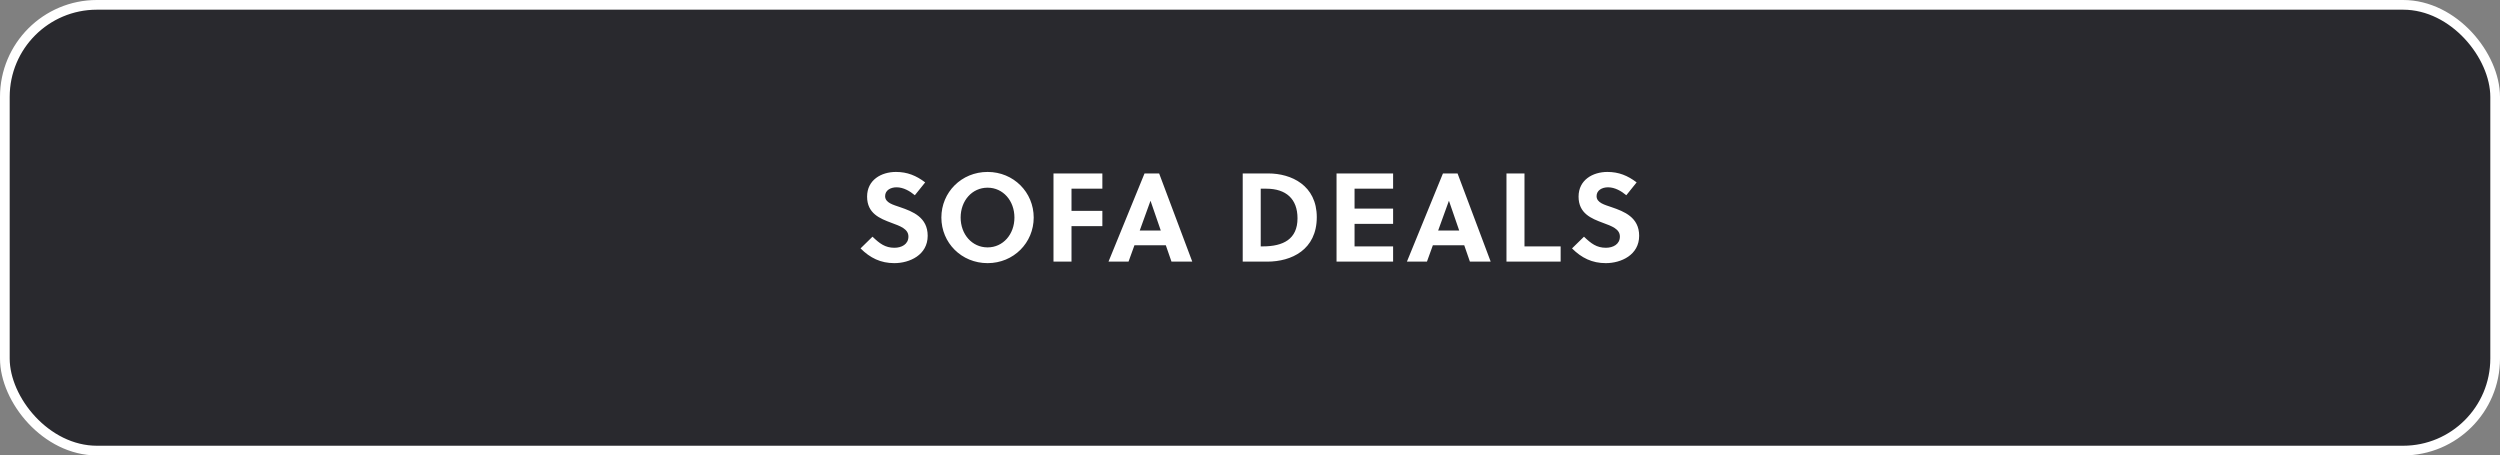 <svg width="258" height="47" viewBox="0 0 258 47" fill="none" xmlns="http://www.w3.org/2000/svg">
<rect x="0" y="0" width="258" height="47" fill="#808080" stroke="none"/>
<rect x="0.5" y="0.5" width="257" height="46" rx="9.5" fill="#29292E"/>
<rect x="0.5" y="0.5" width="257" height="46" rx="9.5" stroke="white"/>
<path d="M94.412 20.149C93.904 19.72 93.228 19.33 92.526 19.33C91.903 19.33 91.344 19.642 91.344 20.24C91.344 20.942 92.201 21.137 92.903 21.384C94.191 21.826 95.737 22.424 95.737 24.335C95.737 26.311 93.879 27.156 92.293 27.156C90.888 27.156 89.796 26.623 88.808 25.635L90.043 24.426C90.784 25.141 91.356 25.57 92.305 25.57C93.034 25.57 93.749 25.219 93.749 24.413C93.749 23.633 92.916 23.334 91.993 22.996C90.811 22.554 89.484 22.034 89.484 20.292C89.484 18.563 90.954 17.744 92.462 17.744C93.632 17.744 94.555 18.121 95.478 18.823L94.412 20.149ZM104.689 22.45C104.689 20.721 103.519 19.369 101.92 19.369C100.308 19.369 99.138 20.721 99.138 22.45C99.138 24.179 100.308 25.531 101.92 25.531C103.519 25.531 104.689 24.179 104.689 22.45ZM106.678 22.45C106.678 25.05 104.611 27.156 101.92 27.156C99.216 27.156 97.149 25.05 97.149 22.45C97.149 19.85 99.216 17.744 101.92 17.744C104.611 17.744 106.678 19.85 106.678 22.45ZM113.764 23.334H110.579V27H108.72V17.9H113.764V19.473H110.579V21.761H113.764V23.334ZM123.042 27H120.897L120.312 25.31H117.075L116.464 27H114.397L118.115 17.9H119.623L123.042 27ZM118.726 20.734L117.621 23.789H119.792L118.739 20.734H118.726ZM128.248 27V17.9H130.9C133.253 17.9 135.892 19.122 135.892 22.411C135.892 25.778 133.279 27 130.783 27H128.248ZM130.107 19.473V25.427H130.315C132.447 25.427 133.903 24.673 133.903 22.528C133.903 20.526 132.72 19.473 130.679 19.473H130.107ZM143.768 27H137.931V17.9H143.768V19.473H139.79V21.527H143.768V23.1H139.79V25.427H143.768V27ZM153.839 27H151.694L151.109 25.31H147.872L147.261 27H145.194L148.912 17.9H150.42L153.839 27ZM149.523 20.734L148.418 23.789H150.589L149.536 20.734H149.523ZM161.058 27H155.468V17.9H157.327V25.427H161.058V27ZM167.835 20.149C167.328 19.72 166.652 19.33 165.95 19.33C165.326 19.33 164.767 19.642 164.767 20.24C164.767 20.942 165.625 21.137 166.327 21.384C167.614 21.826 169.161 22.424 169.161 24.335C169.161 26.311 167.302 27.156 165.716 27.156C164.312 27.156 163.22 26.623 162.232 25.635L163.467 24.426C164.208 25.141 164.78 25.57 165.729 25.57C166.457 25.57 167.172 25.219 167.172 24.413C167.172 23.633 166.34 23.334 165.417 22.996C164.234 22.554 162.908 22.034 162.908 20.292C162.908 18.563 164.377 17.744 165.885 17.744C167.055 17.744 167.978 18.121 168.901 18.823L167.835 20.149Z" fill="white"/>
</svg>
